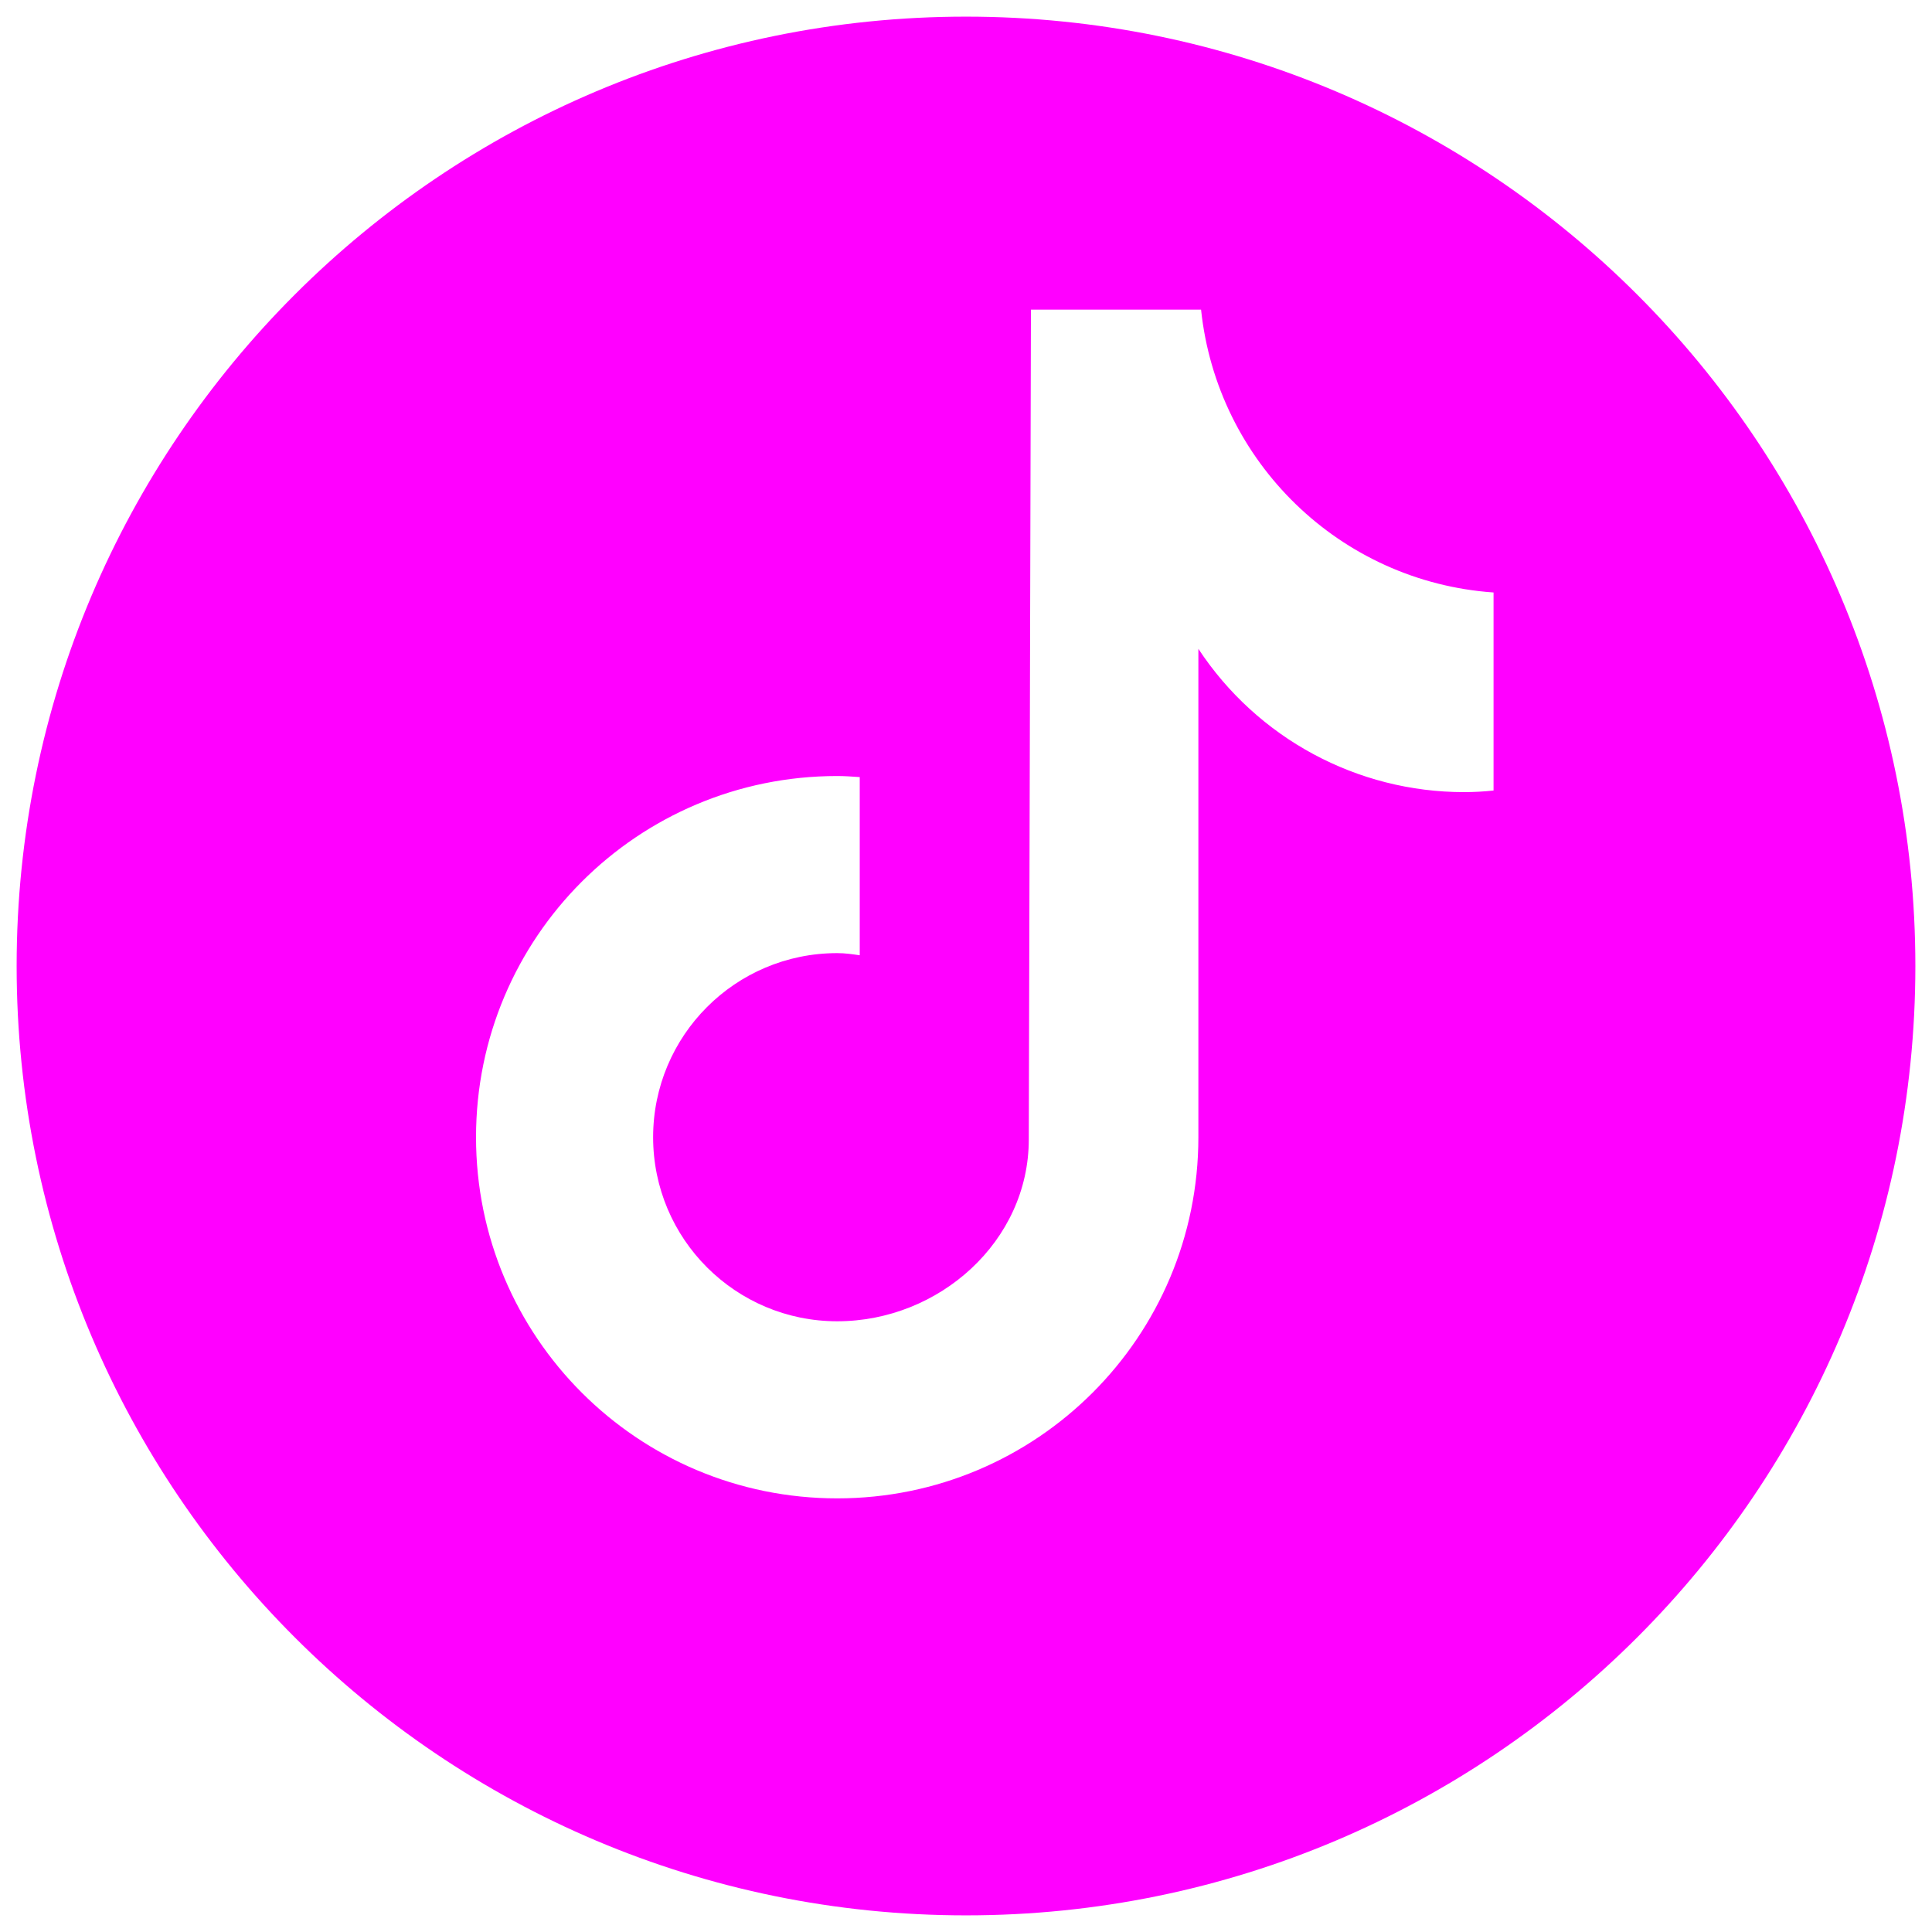 <?xml version="1.0" encoding="UTF-8"?> <svg xmlns="http://www.w3.org/2000/svg" xmlns:xlink="http://www.w3.org/1999/xlink" version="1.1" id="Camada_1" x="0px" y="0px" viewBox="0 0 36 36" style="enable-background:new 0 0 36 36;" xml:space="preserve"> <style type="text/css"> .st0{fill:#B12DA6;} .st1{fill:#F9B233;} .st2{fill:#BD1F17;} .st3{fill:#FFFFFF;} .st4{fill:#0B498F;} .st5{fill:#ECECEC;} .st6{fill:#969696;} .st7{fill:#555959;} .st8{fill:url(#SVGID_1_);} .st9{fill:url(#SVGID_2_);} .st10{fill:url(#SVGID_3_);} .st11{fill:url(#SVGID_4_);} .st12{fill:url(#SVGID_5_);} .st13{fill:url(#SVGID_6_);} .st14{fill:none;} .st15{fill:#273D5C;} .st16{fill:#026043;} .st17{fill:#606060;} .st18{fill:#FF00FF;} .st19{fill:url(#SVGID_7_);} .st20{fill:url(#SVGID_8_);} .st21{fill:url(#SVGID_9_);} .st22{fill:url(#SVGID_10_);} .st23{fill:url(#SVGID_11_);} .st24{fill:url(#SVGID_12_);} .st25{fill:#C69C6D;} .st26{fill:#6D5033;} </style> <path class="st18" d="M18,0.31C8.23,0.31,0.31,8.23,0.31,18c0,9.77,7.92,17.69,17.69,17.69S35.69,27.77,35.69,18 C35.69,8.23,27.77,0.31,18,0.31z M27.83,14.73c-0.18,0.02-0.37,0.03-0.55,0.03c-1.99,0-3.85-1-4.95-2.67v9.1 c0,3.72-3.01,6.73-6.73,6.73c-3.72,0-6.73-3.01-6.73-6.73c0-3.72,3.01-6.73,6.73-6.73c0.14,0,0.28,0.01,0.42,0.02v3.32 c-0.14-0.02-0.27-0.04-0.42-0.04c-1.9,0-3.43,1.54-3.43,3.43c0,1.9,1.54,3.43,3.43,3.43c1.9,0,3.57-1.49,3.57-3.39l0.04-15.46h3.17 c0.3,2.84,2.59,5.07,5.45,5.27V14.73z"></path> </svg> 